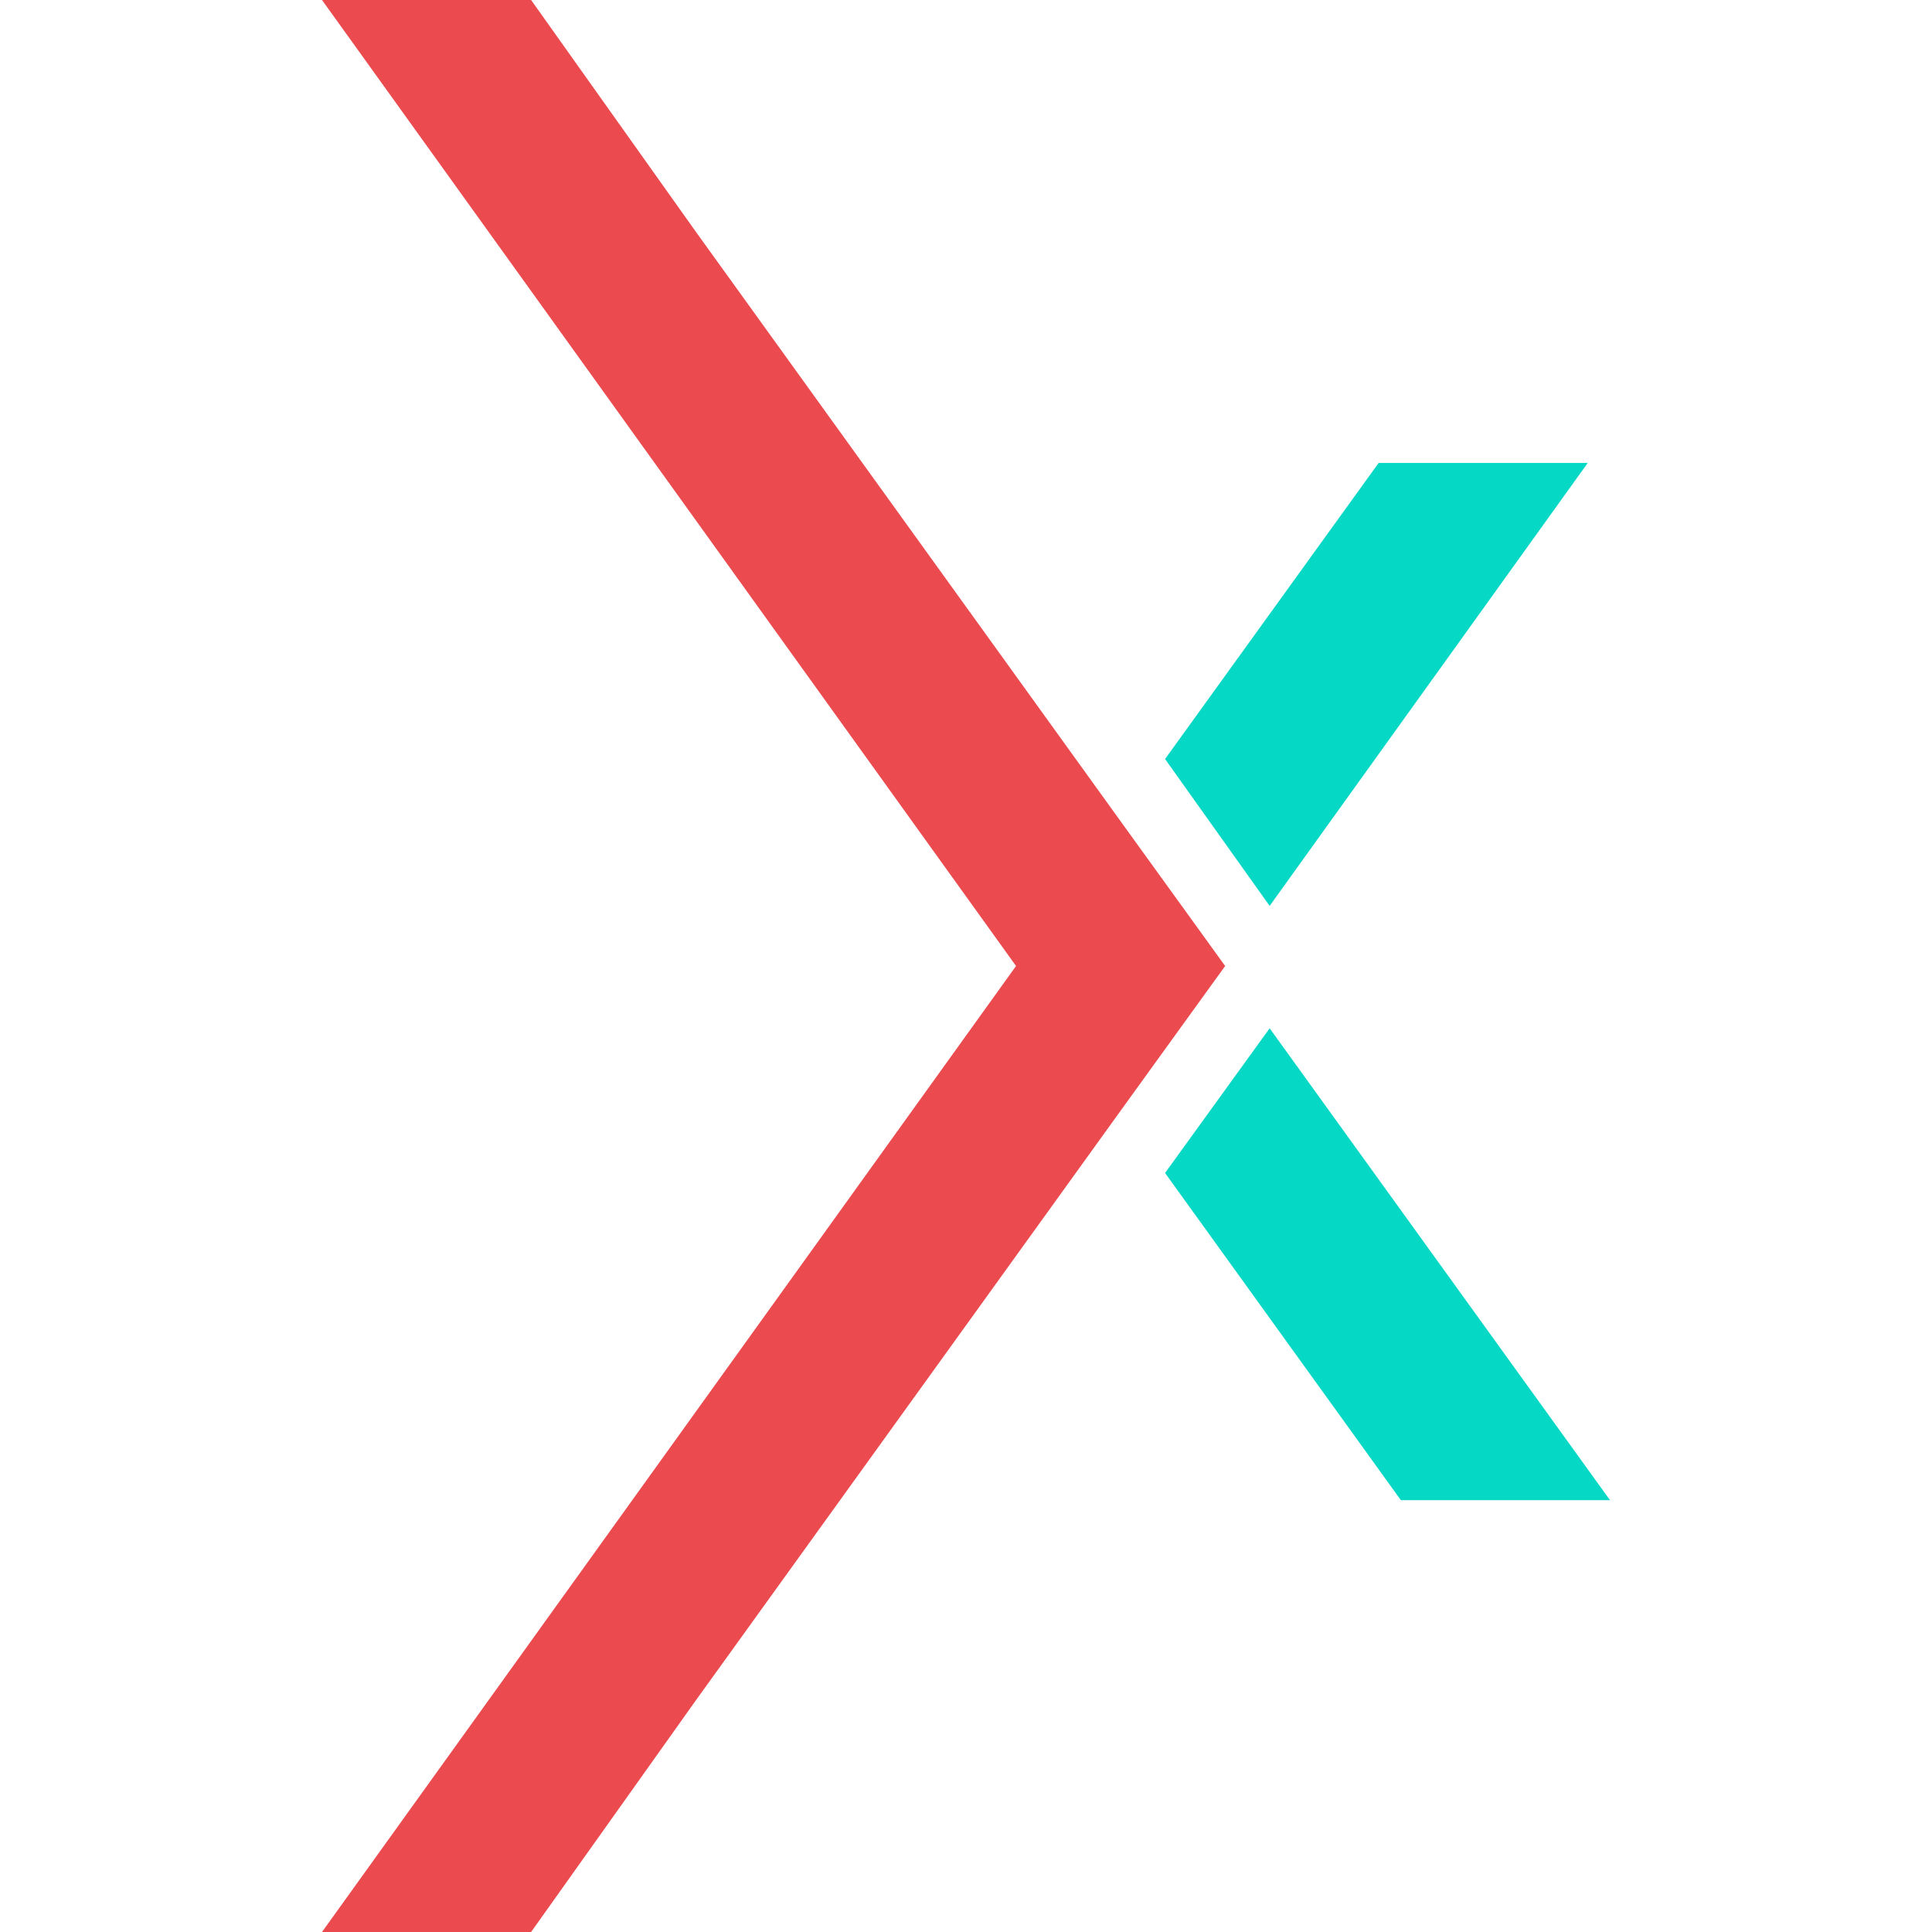 <svg width="30" height="30" viewBox="0 0 30 30" fill="none" xmlns="http://www.w3.org/2000/svg">
<path fill-rule="evenodd" clip-rule="evenodd" d="M5 0L15.777 15L5 30H8.247L10.803 26.406L17.401 17.247L19.024 15L17.401 12.753L10.803 3.596L8.247 0H5Z" fill="#EB4B4F"/>
<path fill-rule="evenodd" clip-rule="evenodd" d="M21.407 7.189L18.091 11.786L19.715 14.067L24.654 7.189H21.407ZM25 23.294L19.715 15.967L18.091 18.214L21.752 23.294H25Z" fill="#06D8C6"/>
</svg>
